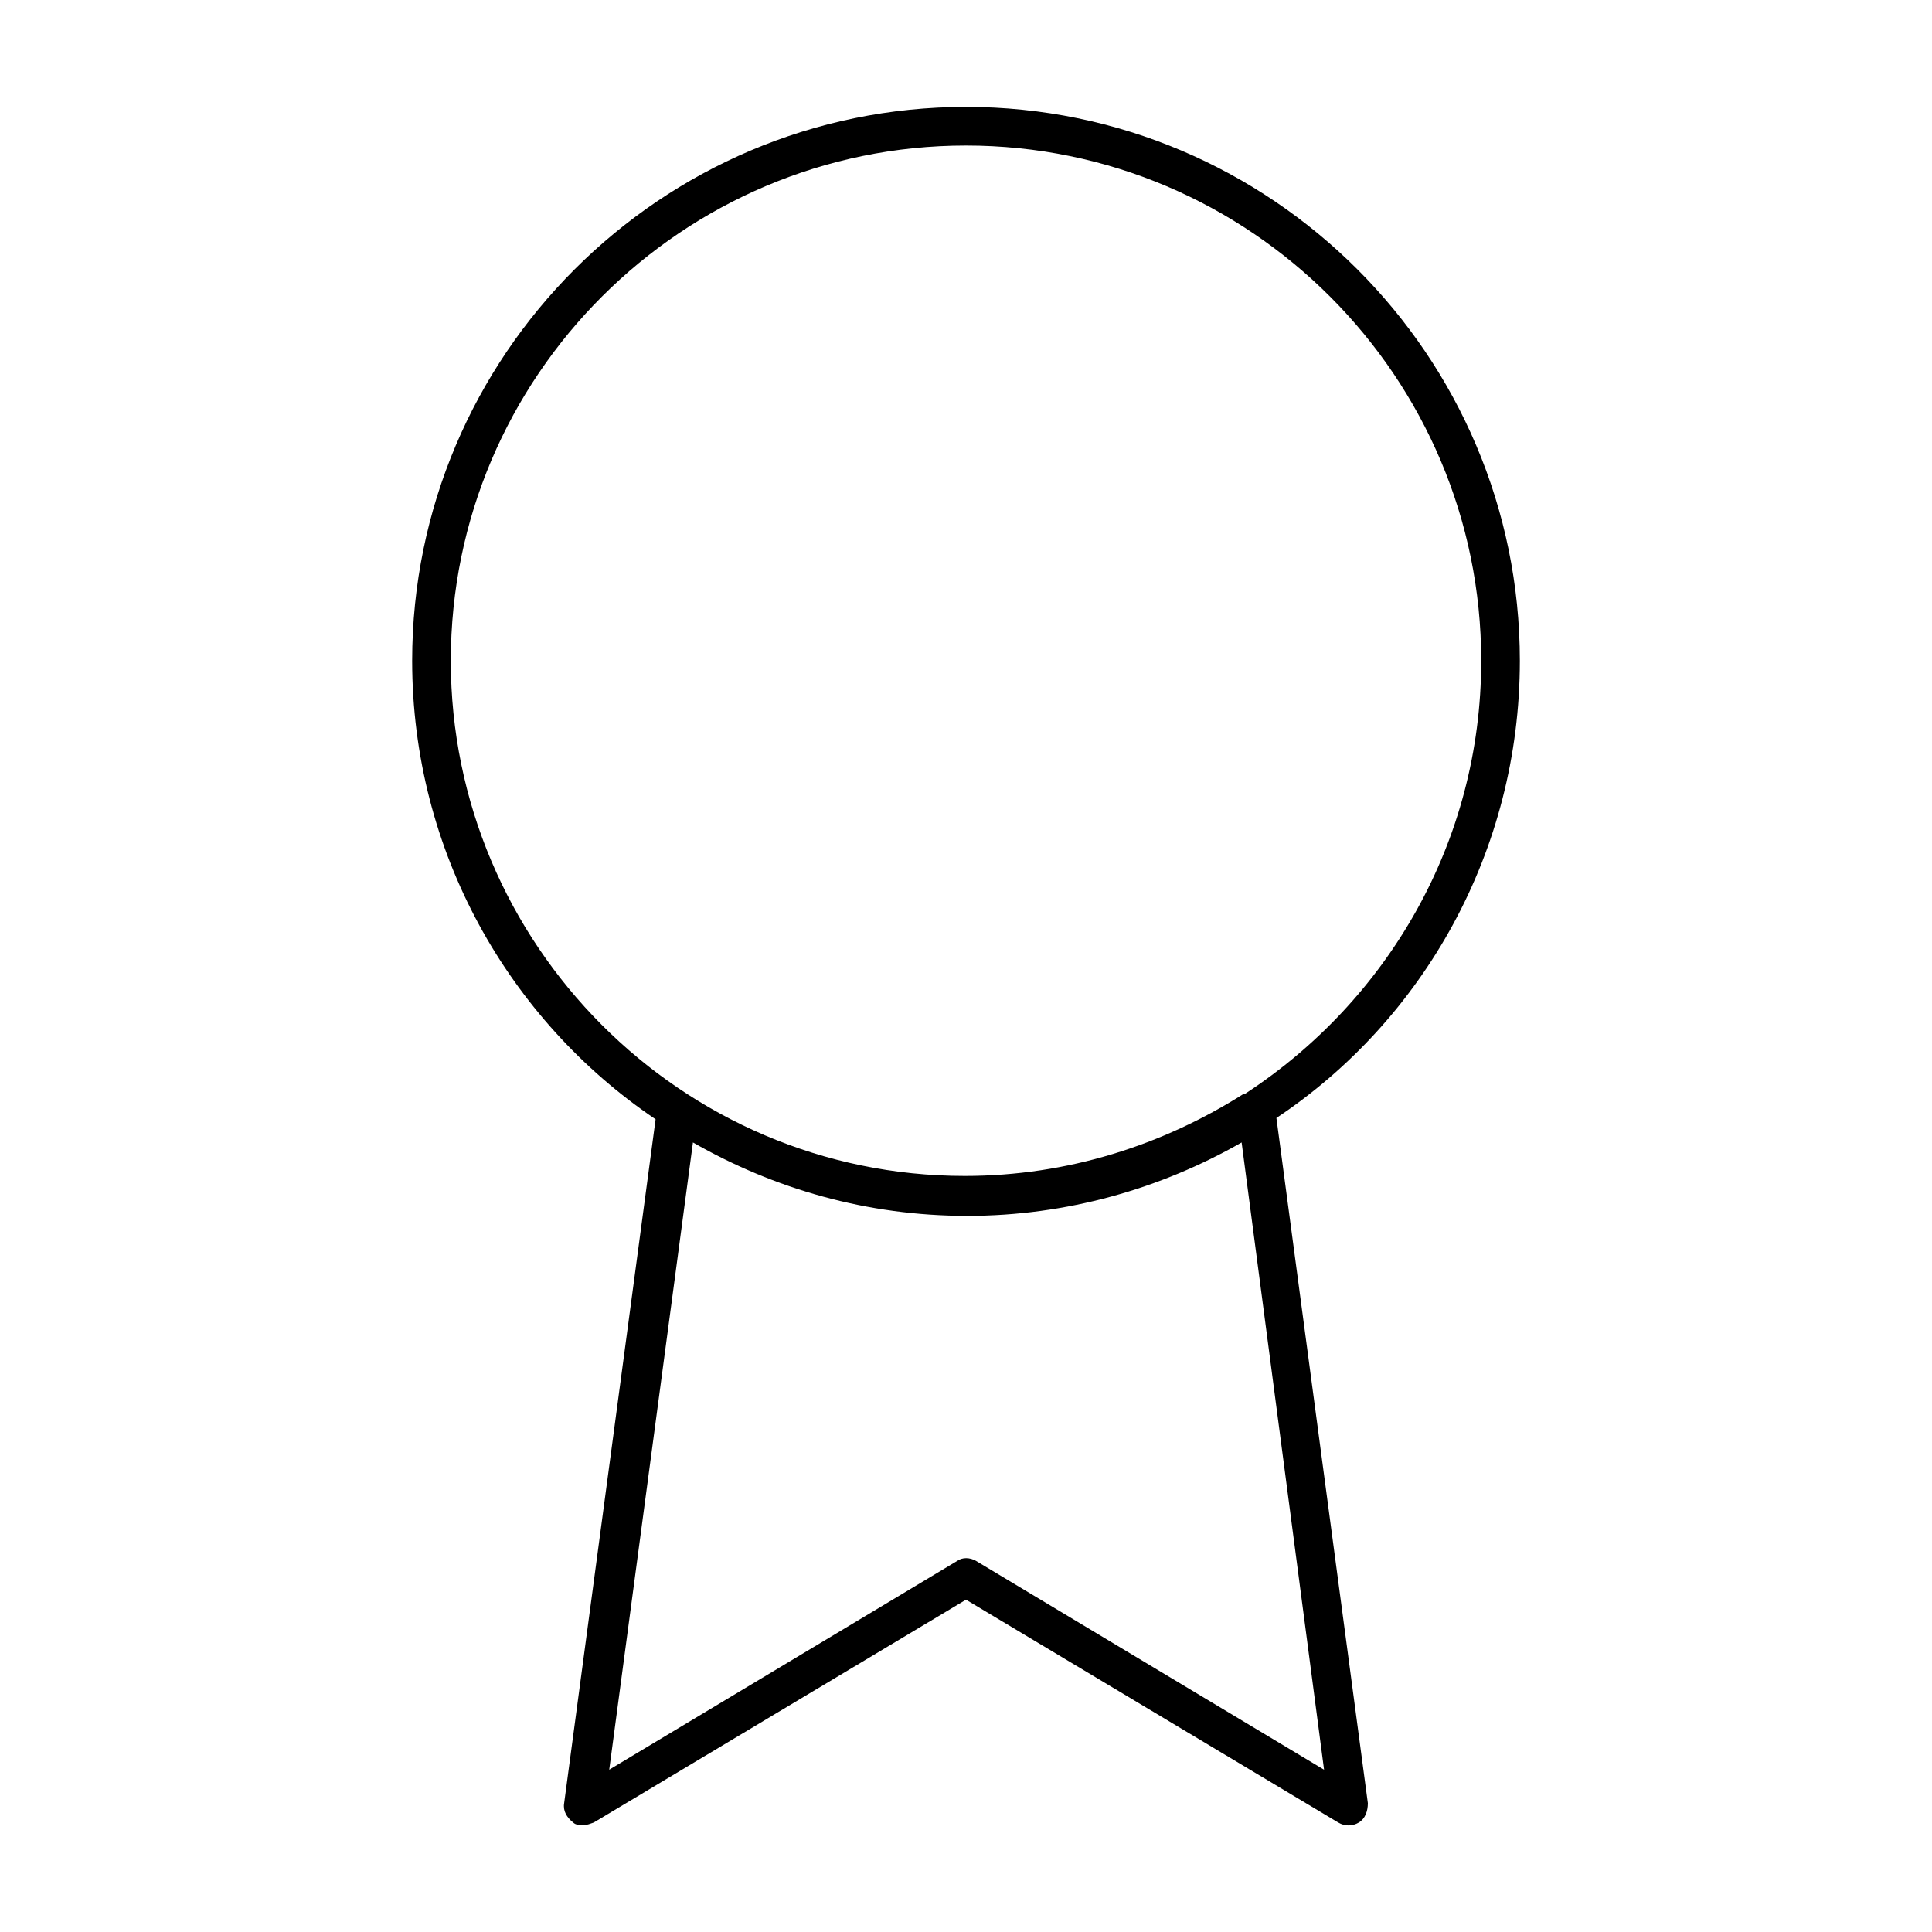 <?xml version="1.0" encoding="UTF-8"?> <!-- Generator: Adobe Illustrator 26.0.1, SVG Export Plug-In . SVG Version: 6.00 Build 0) --> <svg xmlns="http://www.w3.org/2000/svg" xmlns:xlink="http://www.w3.org/1999/xlink" version="1.1" id="Ebene_1" x="0px" y="0px" viewBox="0 0 150 150" style="enable-background:new 0 0 150 150;" xml:space="preserve"> <path d="M118,51.3c0-23.7-19.3-43-43-43c-23.7,0-43,19.3-43,43c0,14.8,7.5,27.9,18.9,35.6l-7.1,53.1c-0.1,0.6,0.2,1.1,0.7,1.5 c0.2,0.2,0.5,0.2,0.8,0.2c0.3,0,0.5-0.1,0.8-0.2L75,124.2l28.9,17.3c0.5,0.3,1.1,0.3,1.6,0c0.5-0.3,0.7-0.9,0.7-1.5l-7.1-53.2 C110.5,79.2,118,66.1,118,51.3z M35,51.3c0-22.1,18-40,40-40c22.1,0,40,18,40,40c0,14.1-7.3,26.4-18.3,33.6c0,0,0,0-0.1,0 c-6.3,4-13.7,6.4-21.7,6.4C52.9,91.3,35,73.3,35,51.3z M102.8,137.4l-27-16.2c-0.5-0.3-1.1-0.3-1.5,0l-27,16.2l6.5-48.7 c6.3,3.6,13.5,5.7,21.3,5.7c7.7,0,15-2.1,21.3-5.7L102.8,137.4z"></path> </svg> 